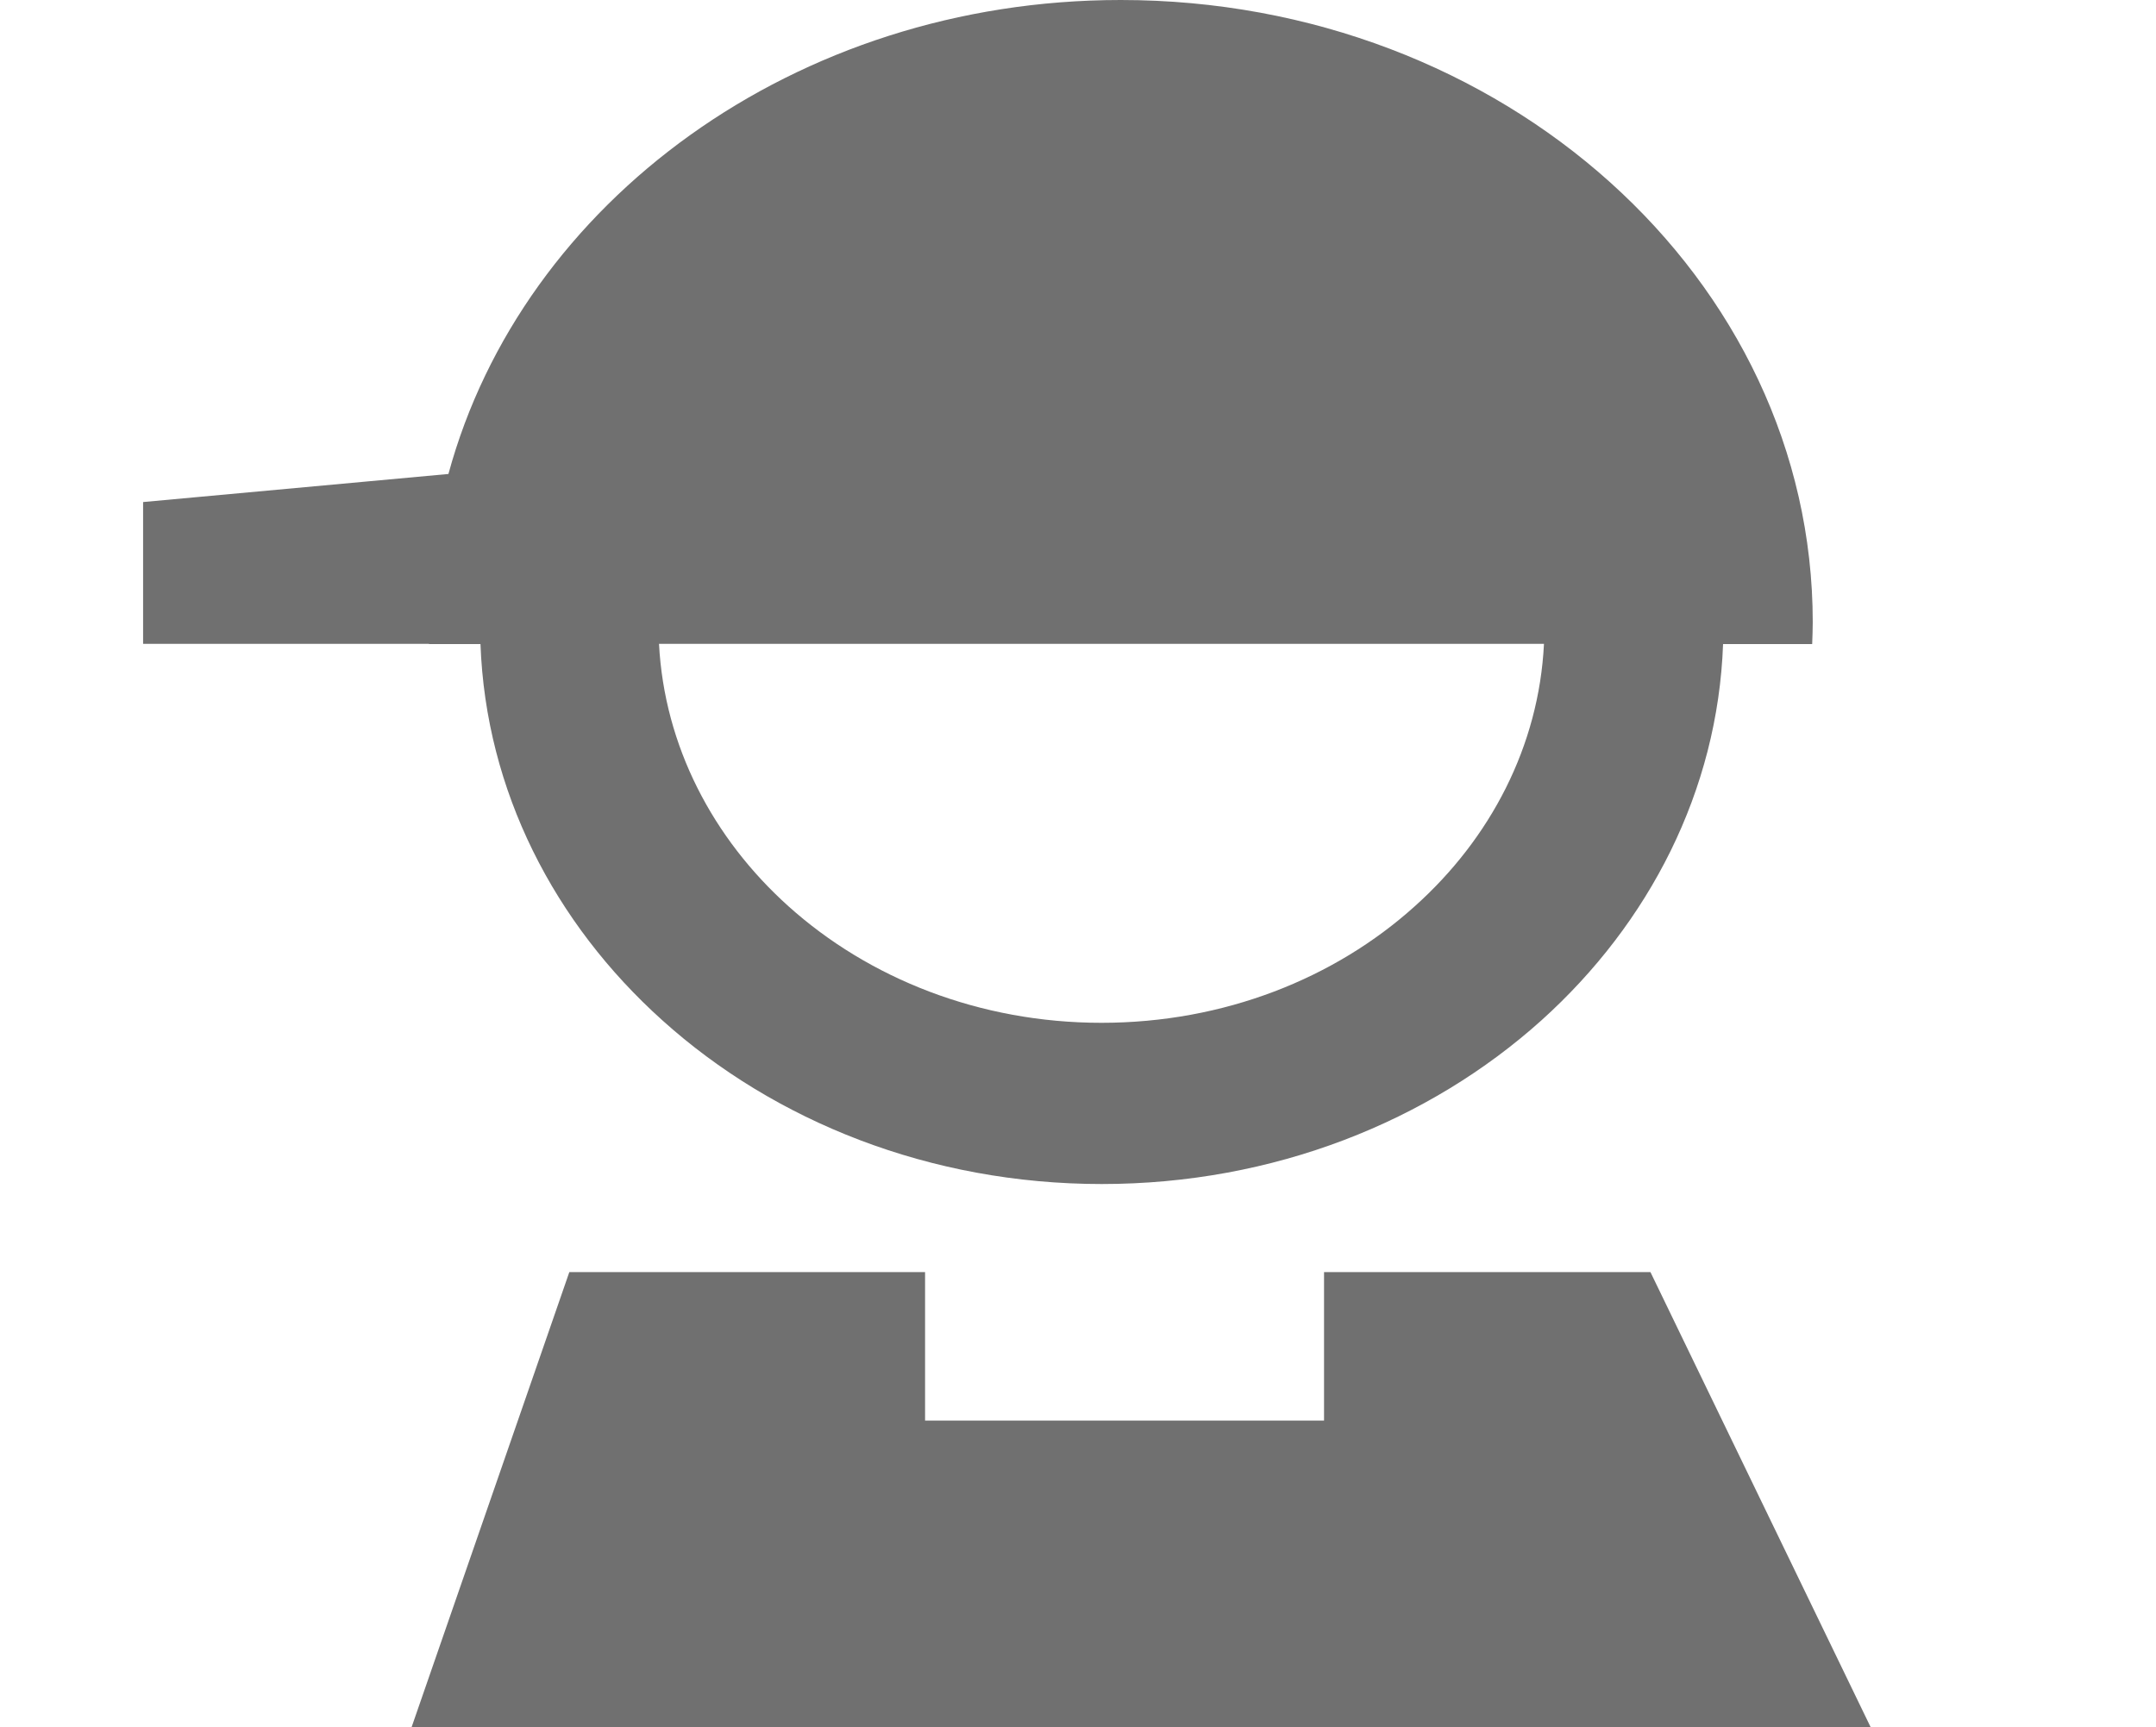<?xml version="1.0" encoding="utf-8"?>
<!-- Generator: Adobe Illustrator 15.0.0, SVG Export Plug-In . SVG Version: 6.00 Build 0)  -->
<!DOCTYPE svg PUBLIC "-//W3C//DTD SVG 1.1//EN" "http://www.w3.org/Graphics/SVG/1.1/DTD/svg11.dtd">
<svg version="1.1" id="图层_1" xmlns="http://www.w3.org/2000/svg" xmlns:xlink="http://www.w3.org/1999/xlink" x="0px" y="0px"
	 width="83.619px" height="67px" viewBox="0 0 83.619 67" enable-background="new 0 0 83.619 67" xml:space="preserve">
<path fill="#707070" d="M59.882,24.976H25.559c0.207,3.964,2.091,7.547,5.02,10.18c3.116,2.801,7.412,4.522,12.141,4.522
	c4.751,0,9.047-1.722,12.152-4.522C57.801,32.532,59.686,28.95,59.882,24.976z M16.636,24.976H5.55v-5.5l11.842-1.089
	C20.259,7.835,30.848,0,43.465,0c14.822,0,26.841,10.804,26.841,24.139c0,0.279-0.012,0.558-0.022,0.847h-3.456
	c-0.207,5.695-2.868,10.831-7.039,14.591c-4.367,3.928-10.392,6.355-17.059,6.355c-6.654,0-12.689-2.428-17.046-6.355
	c-4.182-3.76-6.842-8.896-7.049-14.591h-1.998V24.976z M22.081,49.348h13.797v5.76h15.474v-5.76h12.659L72.551,67H15.964
	L22.081,49.348z"/>
</svg>
